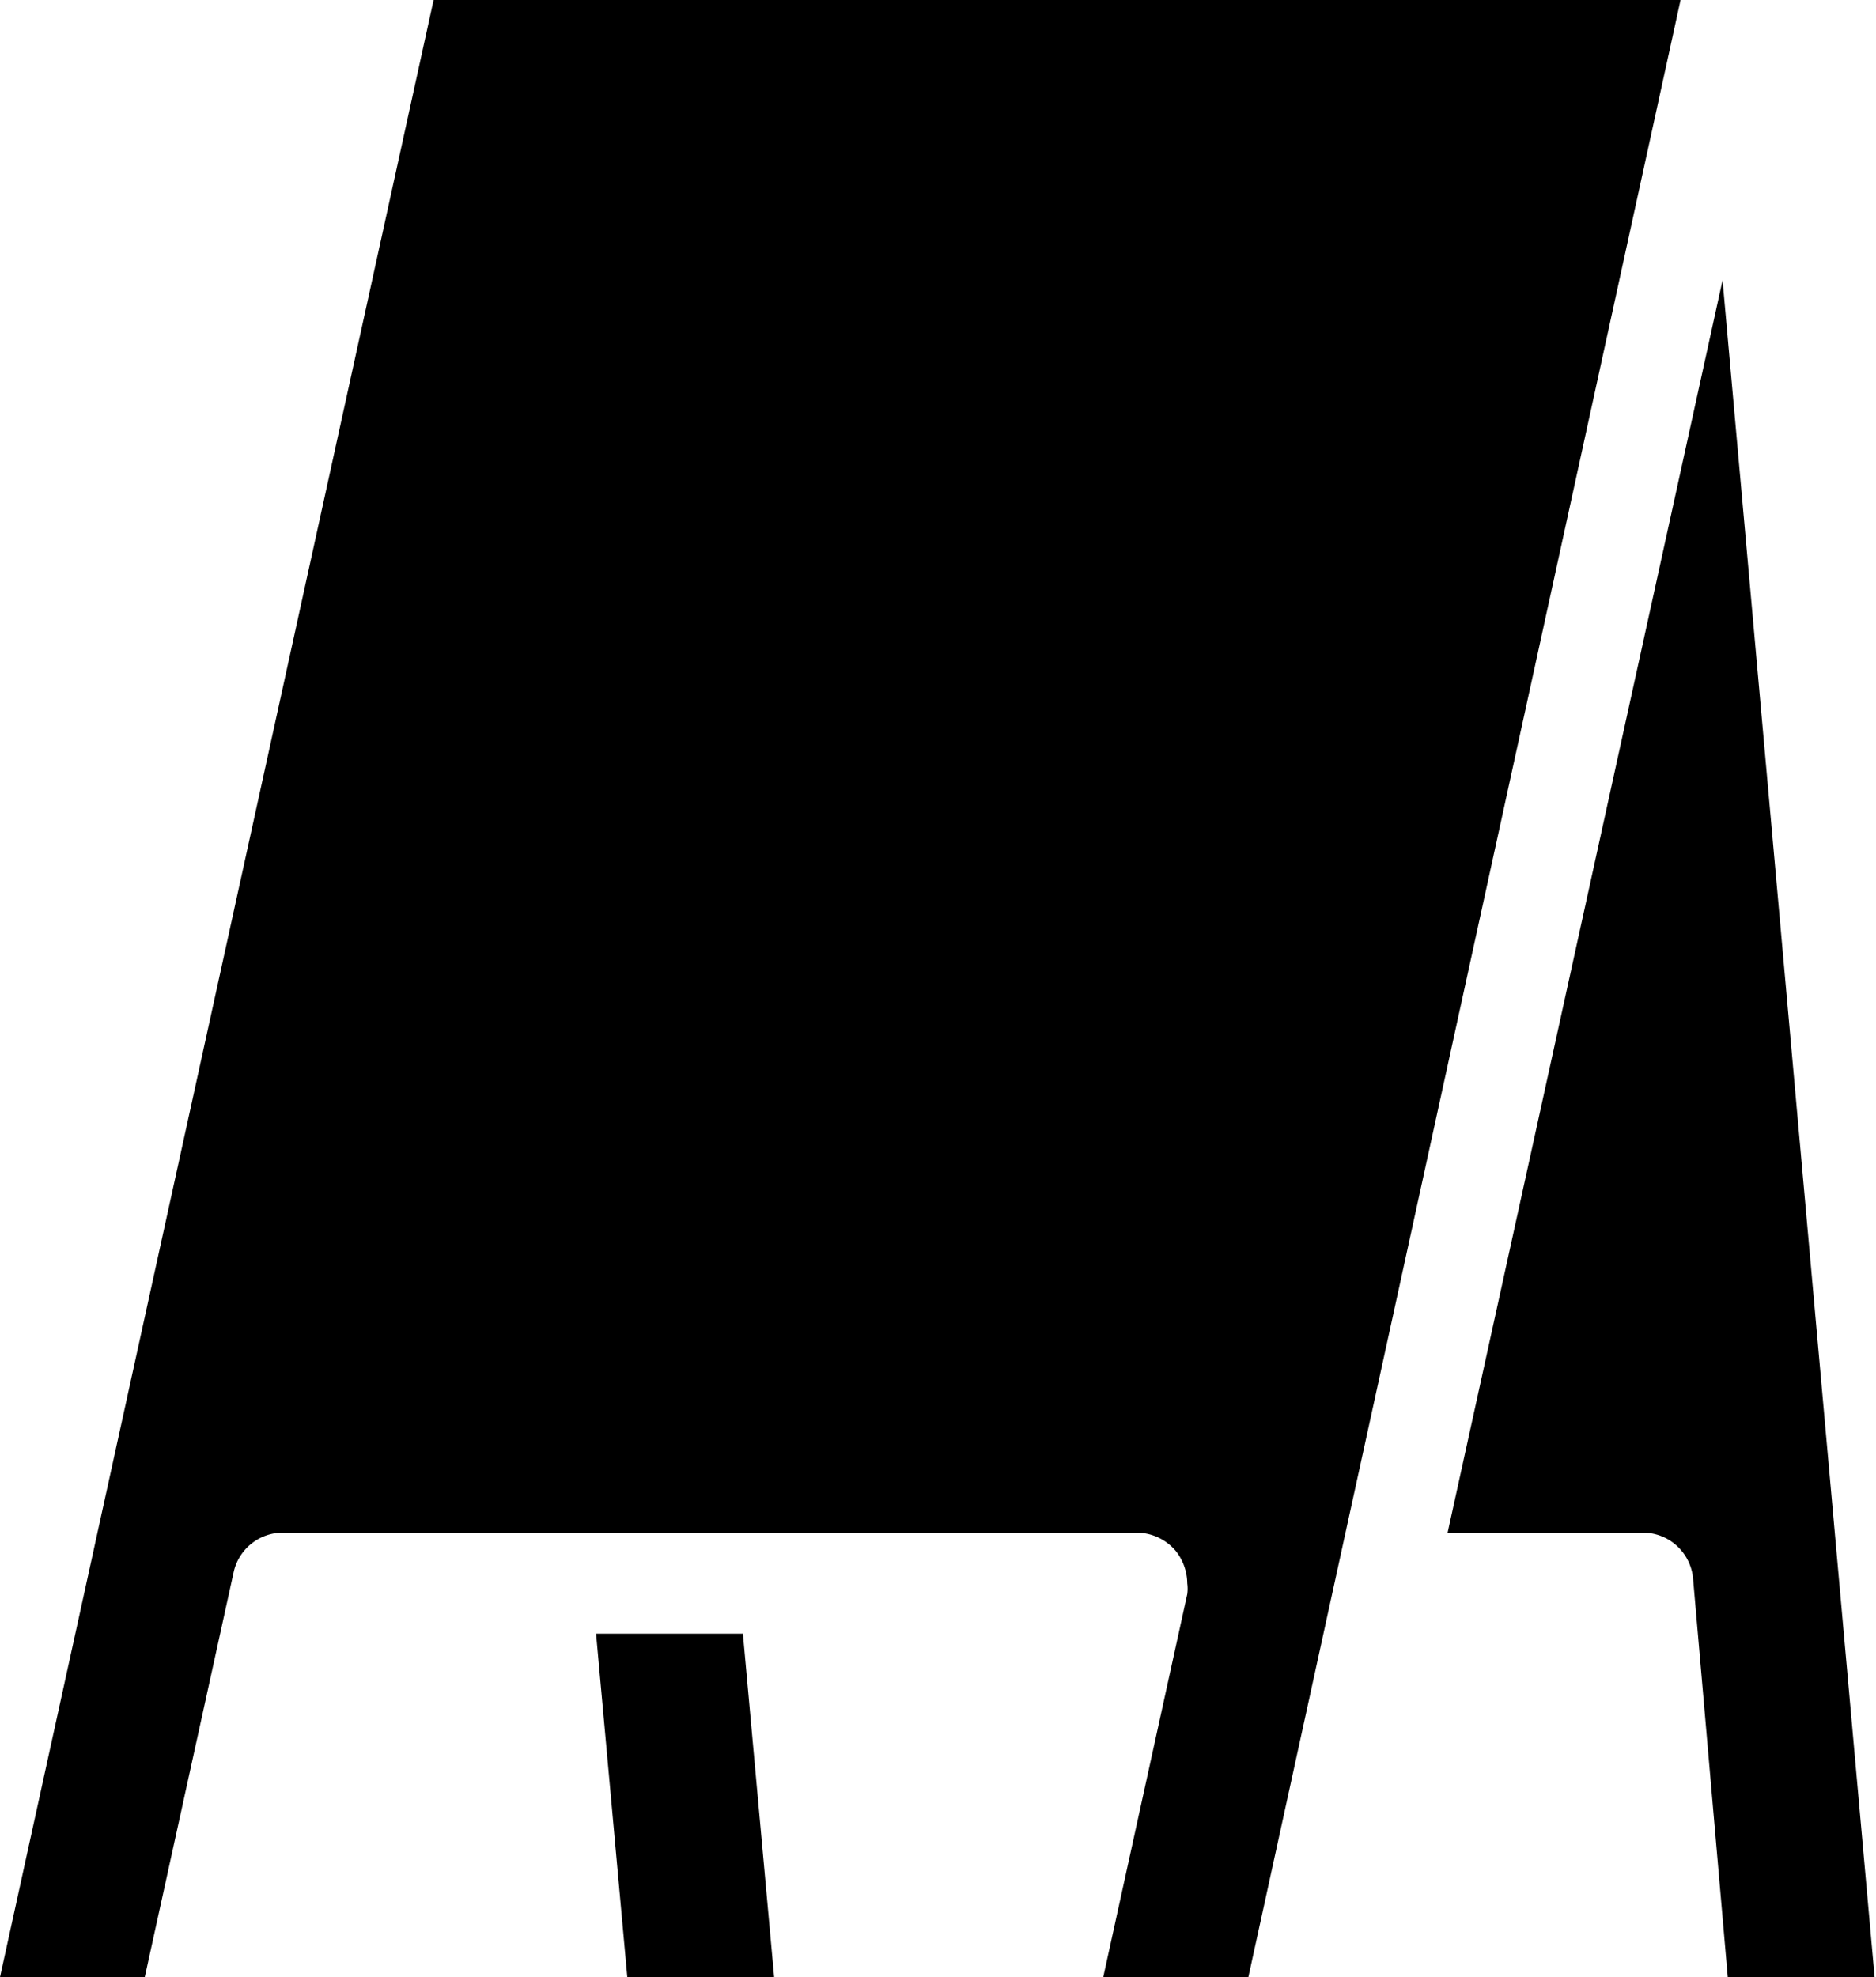 <svg xmlns="http://www.w3.org/2000/svg" viewBox="0 0 54.04 56.94"><title>アセット 6</title><g id="レイヤー_2" data-name="レイヤー 2"><g id="レイヤー_1-2" data-name="レイヤー 1"><path d="M49.62,8.07,41.7,44.14h5.62a1.45,1.45,0,0,1,1.45,1.32l1,11.48H54Z"/><polygon points="17.17 47.05 18.07 56.94 22.3 56.94 21.4 47.05 17.17 47.05"/><path d="M12.49,0,0,56.94H4.17L6.73,45.28a1.45,1.45,0,0,1,1.42-1.14H32.74a1.48,1.48,0,0,1,1.14.54,1.53,1.53,0,0,1,.32.92,1.15,1.15,0,0,1,0,.31l-.25,1.14-2.17,9.89h4.18L48.41,0Z"/></g></g></svg>